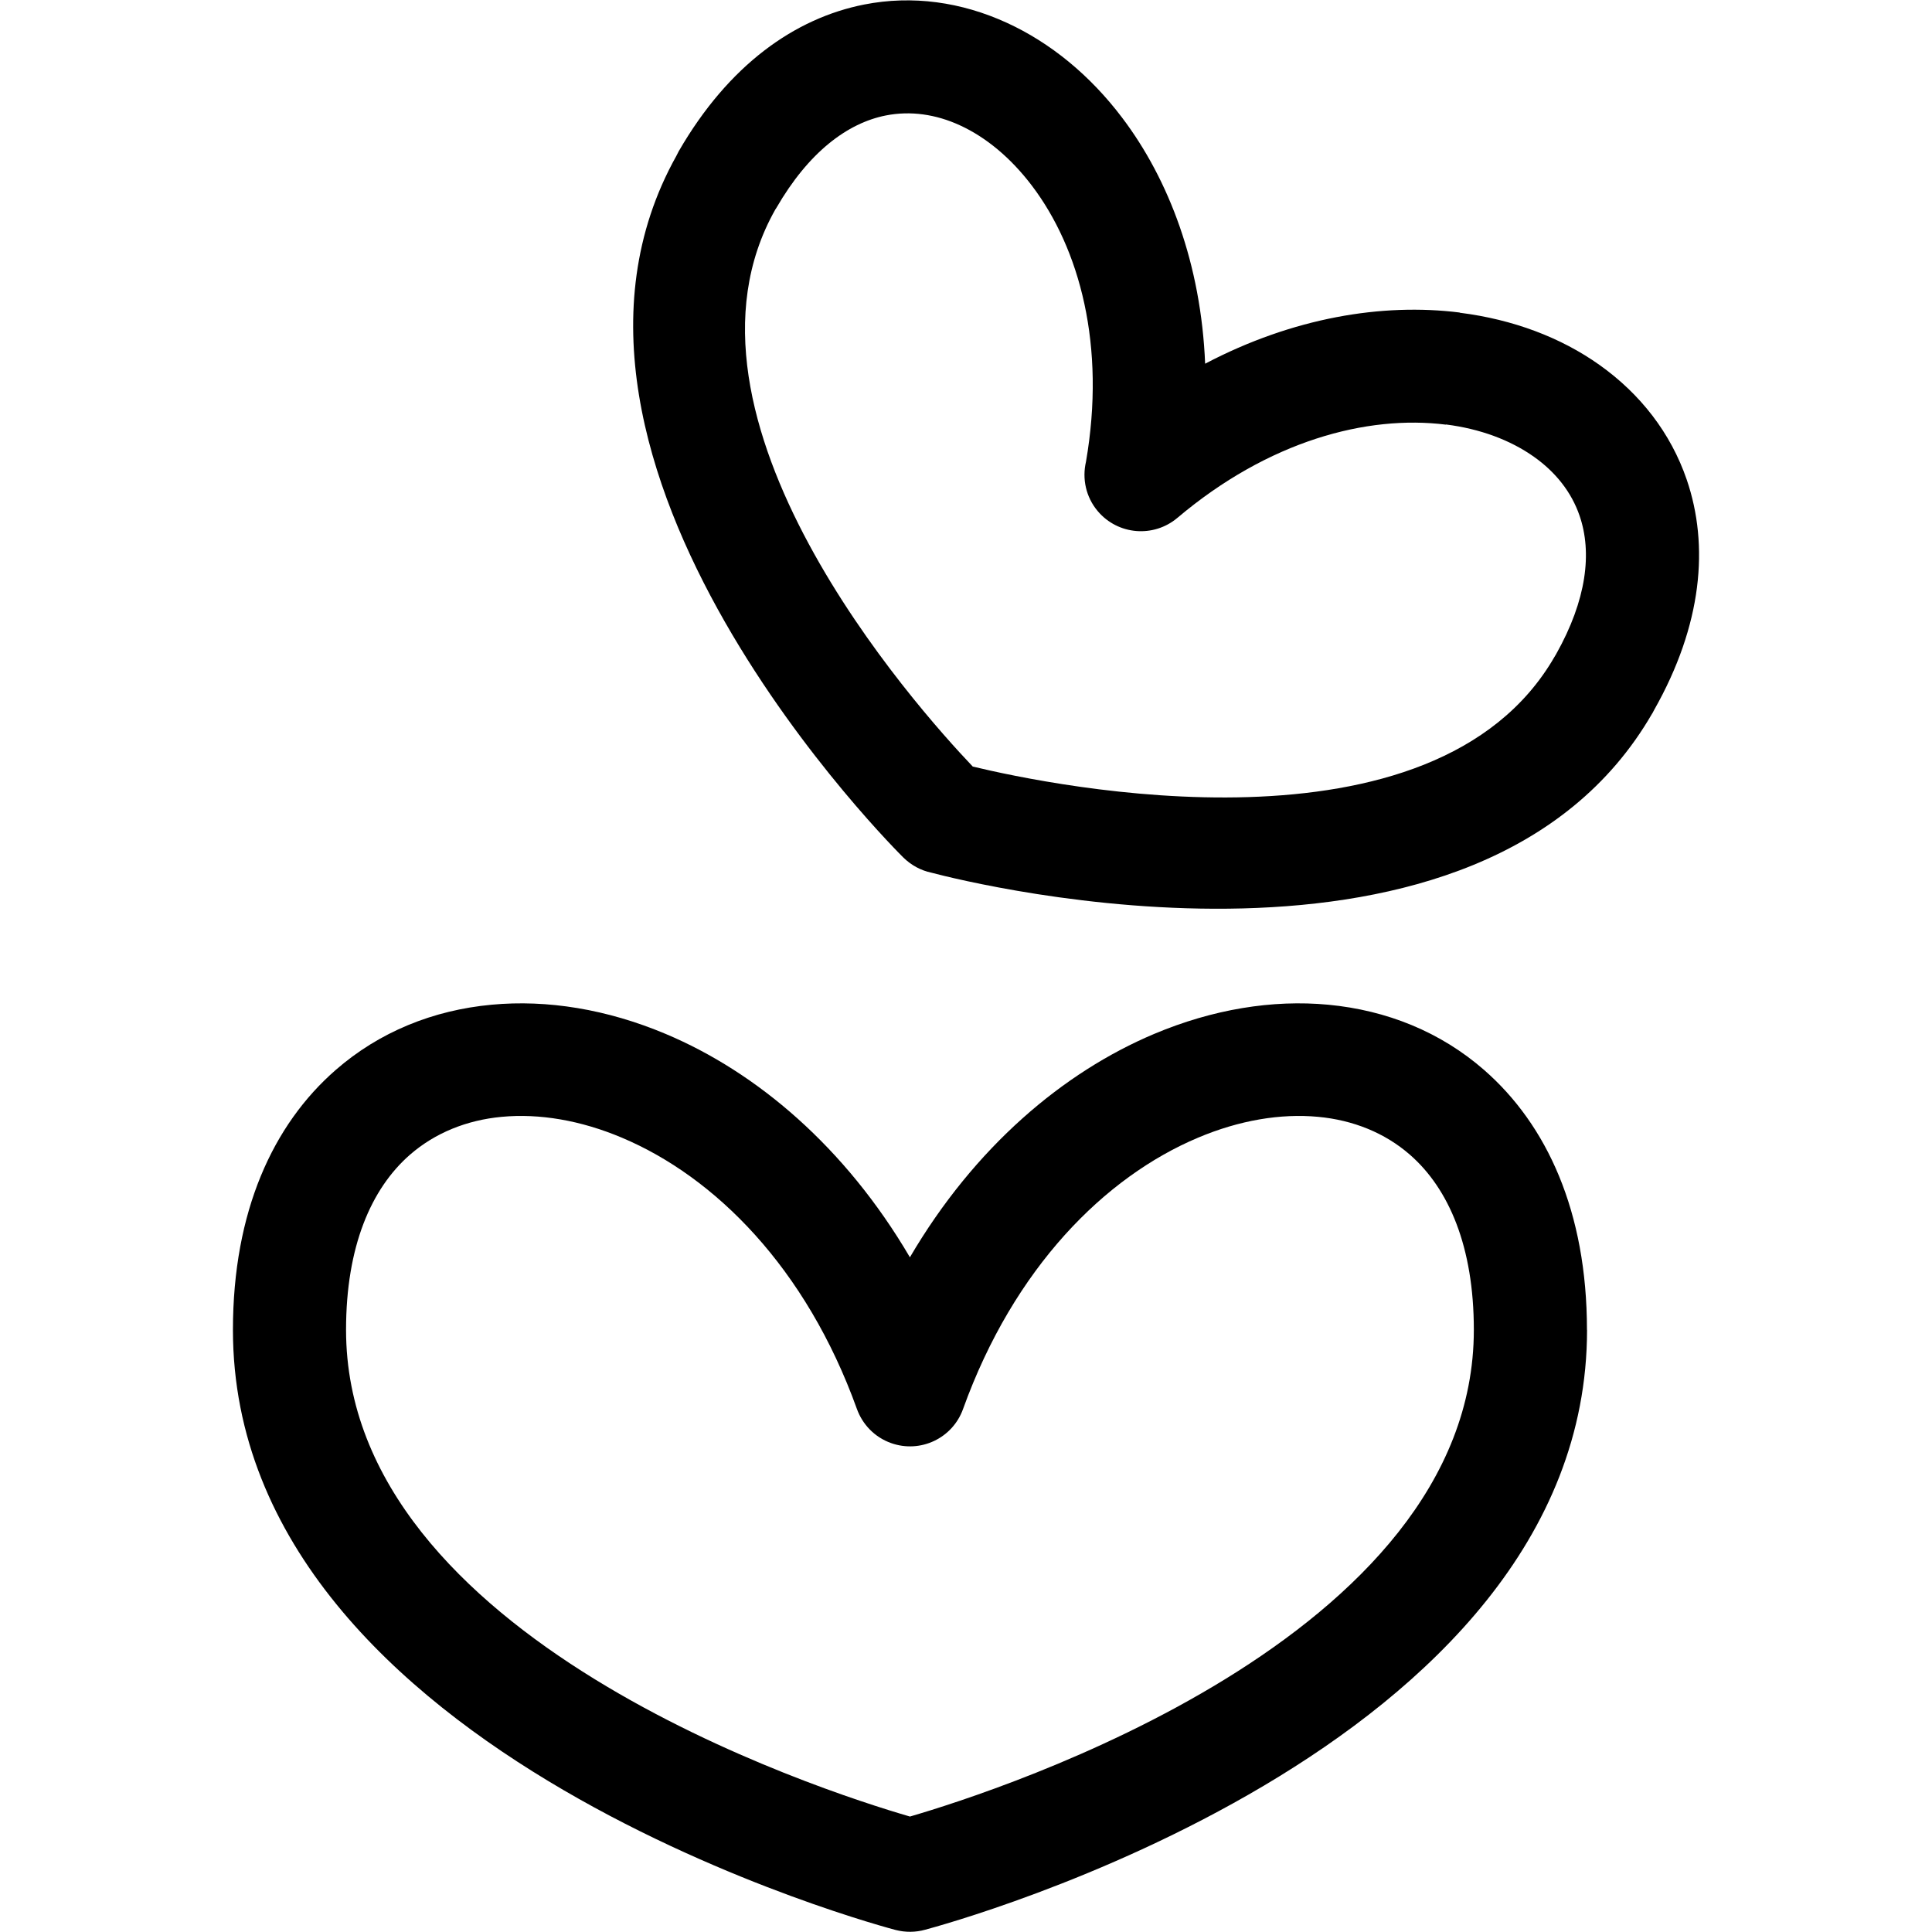 <svg xmlns="http://www.w3.org/2000/svg" width="20.48" height="20.48" fill-rule="evenodd" clip-rule="evenodd" image-rendering="optimizeQuality" shape-rendering="geometricPrecision" text-rendering="geometricPrecision" viewBox="0 0 213.33 213.33" id="heart">
  <path fill-rule="nonzero" d="M100.48 200.58c9.91,-2.89 62.26,-19.72 62.26,-53.74 0,-9.18 -2.76,-15.58 -7.05,-19.33 -2.78,-2.43 -6.29,-3.83 -10.14,-4.19 -4.15,-0.39 -8.71,0.38 -13.26,2.3 -10.28,4.33 -20.33,14.35 -25.95,29.96 -1.16,3.24 -4.72,4.92 -7.96,3.76 -1.82,-0.65 -3.15,-2.07 -3.76,-3.76 -5.62,-15.61 -15.68,-25.63 -25.96,-29.96 -4.55,-1.92 -9.11,-2.69 -13.26,-2.3 -3.85,0.36 -7.35,1.76 -10.14,4.19 -4.29,3.75 -7.05,10.15 -7.05,19.33 0,34.02 52.35,50.86 62.26,53.74zm6.92 -115.94c8.85,2.13 50.96,10.9 64.24,-12.1l0.18 -0.3c3.39,-6.02 3.99,-11.23 2.6,-15.28 -0.89,-2.61 -2.65,-4.83 -5.04,-6.52 -2.61,-1.85 -5.94,-3.09 -9.72,-3.57l-0 0.02c-8.74,-1.1 -19.6,1.8 -29.65,10.29 -2.63,2.22 -6.56,1.9 -8.79,-0.73 -1.33,-1.57 -1.74,-3.6 -1.31,-5.45 2.22,-12.81 -0.69,-23.54 -5.97,-30.5 -2.32,-3.06 -5.06,-5.34 -7.94,-6.66 -2.65,-1.22 -5.46,-1.63 -8.19,-1.09 -4.25,0.84 -8.53,4.06 -12.08,10.2l-0.13 0.2c-12.97,23 15.59,54.96 21.8,61.48zm75.03 -5.85c-18.91,32.75 -75.04,18.77 -79.59,17.57 -1.14,-0.24 -2.22,-0.81 -3.11,-1.69 -0.13,-0.13 -44.05,-43.43 -25.05,-77.45 0.08,-0.17 0.17,-0.34 0.26,-0.51 5.53,-9.57 12.84,-14.7 20.48,-16.21 5.34,-1.05 10.74,-0.28 15.76,2.02 4.78,2.19 9.17,5.77 12.72,10.47 5.19,6.85 8.72,16.21 9.17,27.17 9.71,-5.1 19.58,-6.72 28.11,-5.65l-0 0.02c5.89,0.74 11.18,2.74 15.44,5.77 4.49,3.19 7.86,7.5 9.63,12.67 2.48,7.26 1.73,16.01 -3.61,25.44 -0.06,0.13 -0.13,0.26 -0.2,0.38zm-7.19 68.05c0,46.5 -70.74,65.61 -73.09,66.24 -1.04,0.29 -2.17,0.31 -3.28,0.02 -0.21,-0.06 -73.15,-19.04 -73.15,-66.25 0,-13.09 4.43,-22.67 11.34,-28.7 4.82,-4.21 10.77,-6.61 17.22,-7.21 6.15,-0.58 12.75,0.5 19.21,3.22 10.04,4.22 19.83,12.48 26.98,24.67 7.15,-12.19 16.94,-20.44 26.98,-24.67 6.46,-2.72 13.06,-3.8 19.21,-3.22 6.46,0.61 12.4,3 17.22,7.21 6.91,6.04 11.35,15.61 11.35,28.7z"></path>
</svg>
